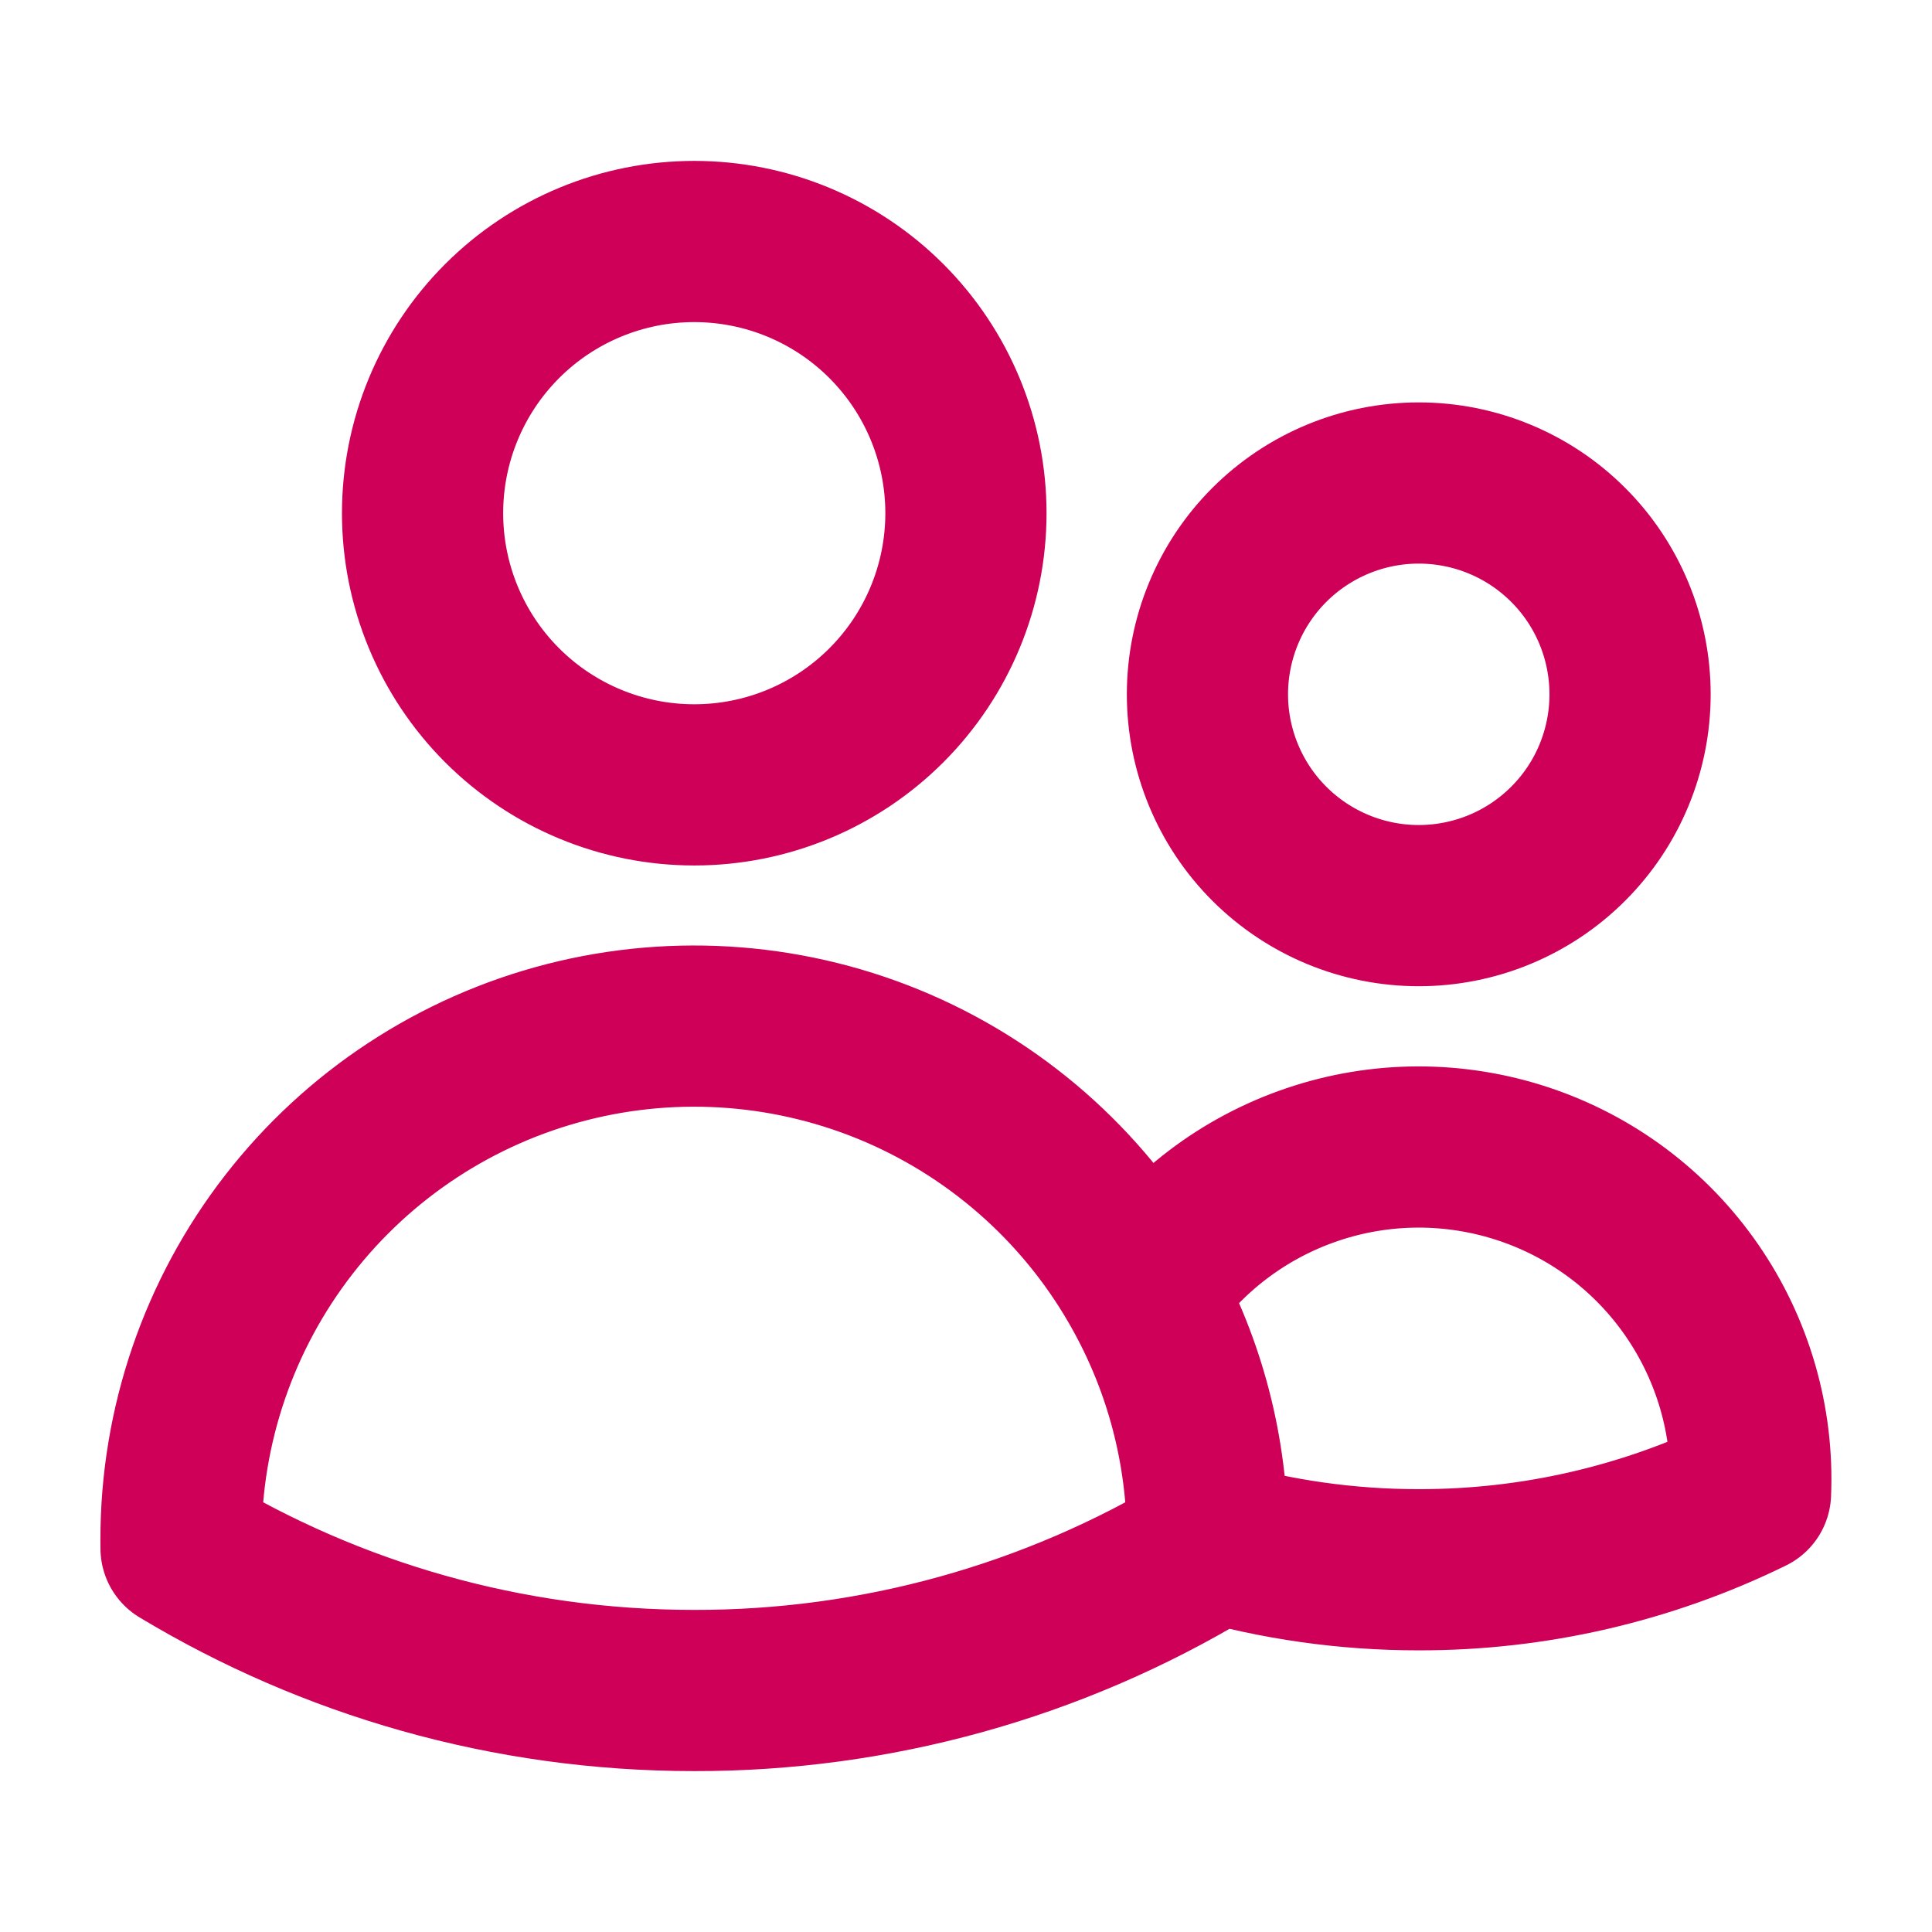 <svg width="32" height="32" viewBox="0 0 32 32" fill="none" xmlns="http://www.w3.org/2000/svg">
<path d="M19.999 25.504C21.137 25.834 22.315 26.001 23.499 26C25.404 26.003 27.284 25.569 28.994 24.731C29.045 23.536 28.704 22.357 28.024 21.372C27.345 20.388 26.363 19.652 25.227 19.277C24.091 18.901 22.864 18.905 21.732 19.29C20.599 19.674 19.622 20.417 18.95 21.407M19.999 25.504V25.5C19.999 24.016 19.618 22.62 18.95 21.407M19.999 25.504V25.645C17.433 27.191 14.493 28.005 11.498 28C8.39 28 5.482 27.14 2.999 25.645L2.998 25.5C2.997 23.613 3.624 21.779 4.781 20.287C5.937 18.796 7.557 17.731 9.385 17.262C11.213 16.793 13.146 16.946 14.878 17.696C16.609 18.447 18.042 19.752 18.95 21.407M15.999 8.5C15.999 9.693 15.525 10.838 14.681 11.682C13.837 12.526 12.693 13 11.499 13C10.306 13 9.161 12.526 8.317 11.682C7.473 10.838 6.999 9.693 6.999 8.5C6.999 7.307 7.473 6.162 8.317 5.318C9.161 4.474 10.306 4 11.499 4C12.693 4 13.837 4.474 14.681 5.318C15.525 6.162 15.999 7.307 15.999 8.5ZM26.999 11.5C26.999 12.428 26.631 13.319 25.974 13.975C25.318 14.631 24.428 15 23.499 15C22.571 15 21.681 14.631 21.024 13.975C20.368 13.319 19.999 12.428 19.999 11.5C19.999 10.572 20.368 9.681 21.024 9.025C21.681 8.369 22.571 8 23.499 8C24.428 8 25.318 8.369 25.974 9.025C26.631 9.681 26.999 10.572 26.999 11.5Z" stroke="#CE0058" stroke-width="2.67" stroke-linecap="round" stroke-linejoin="round"/>
</svg>
